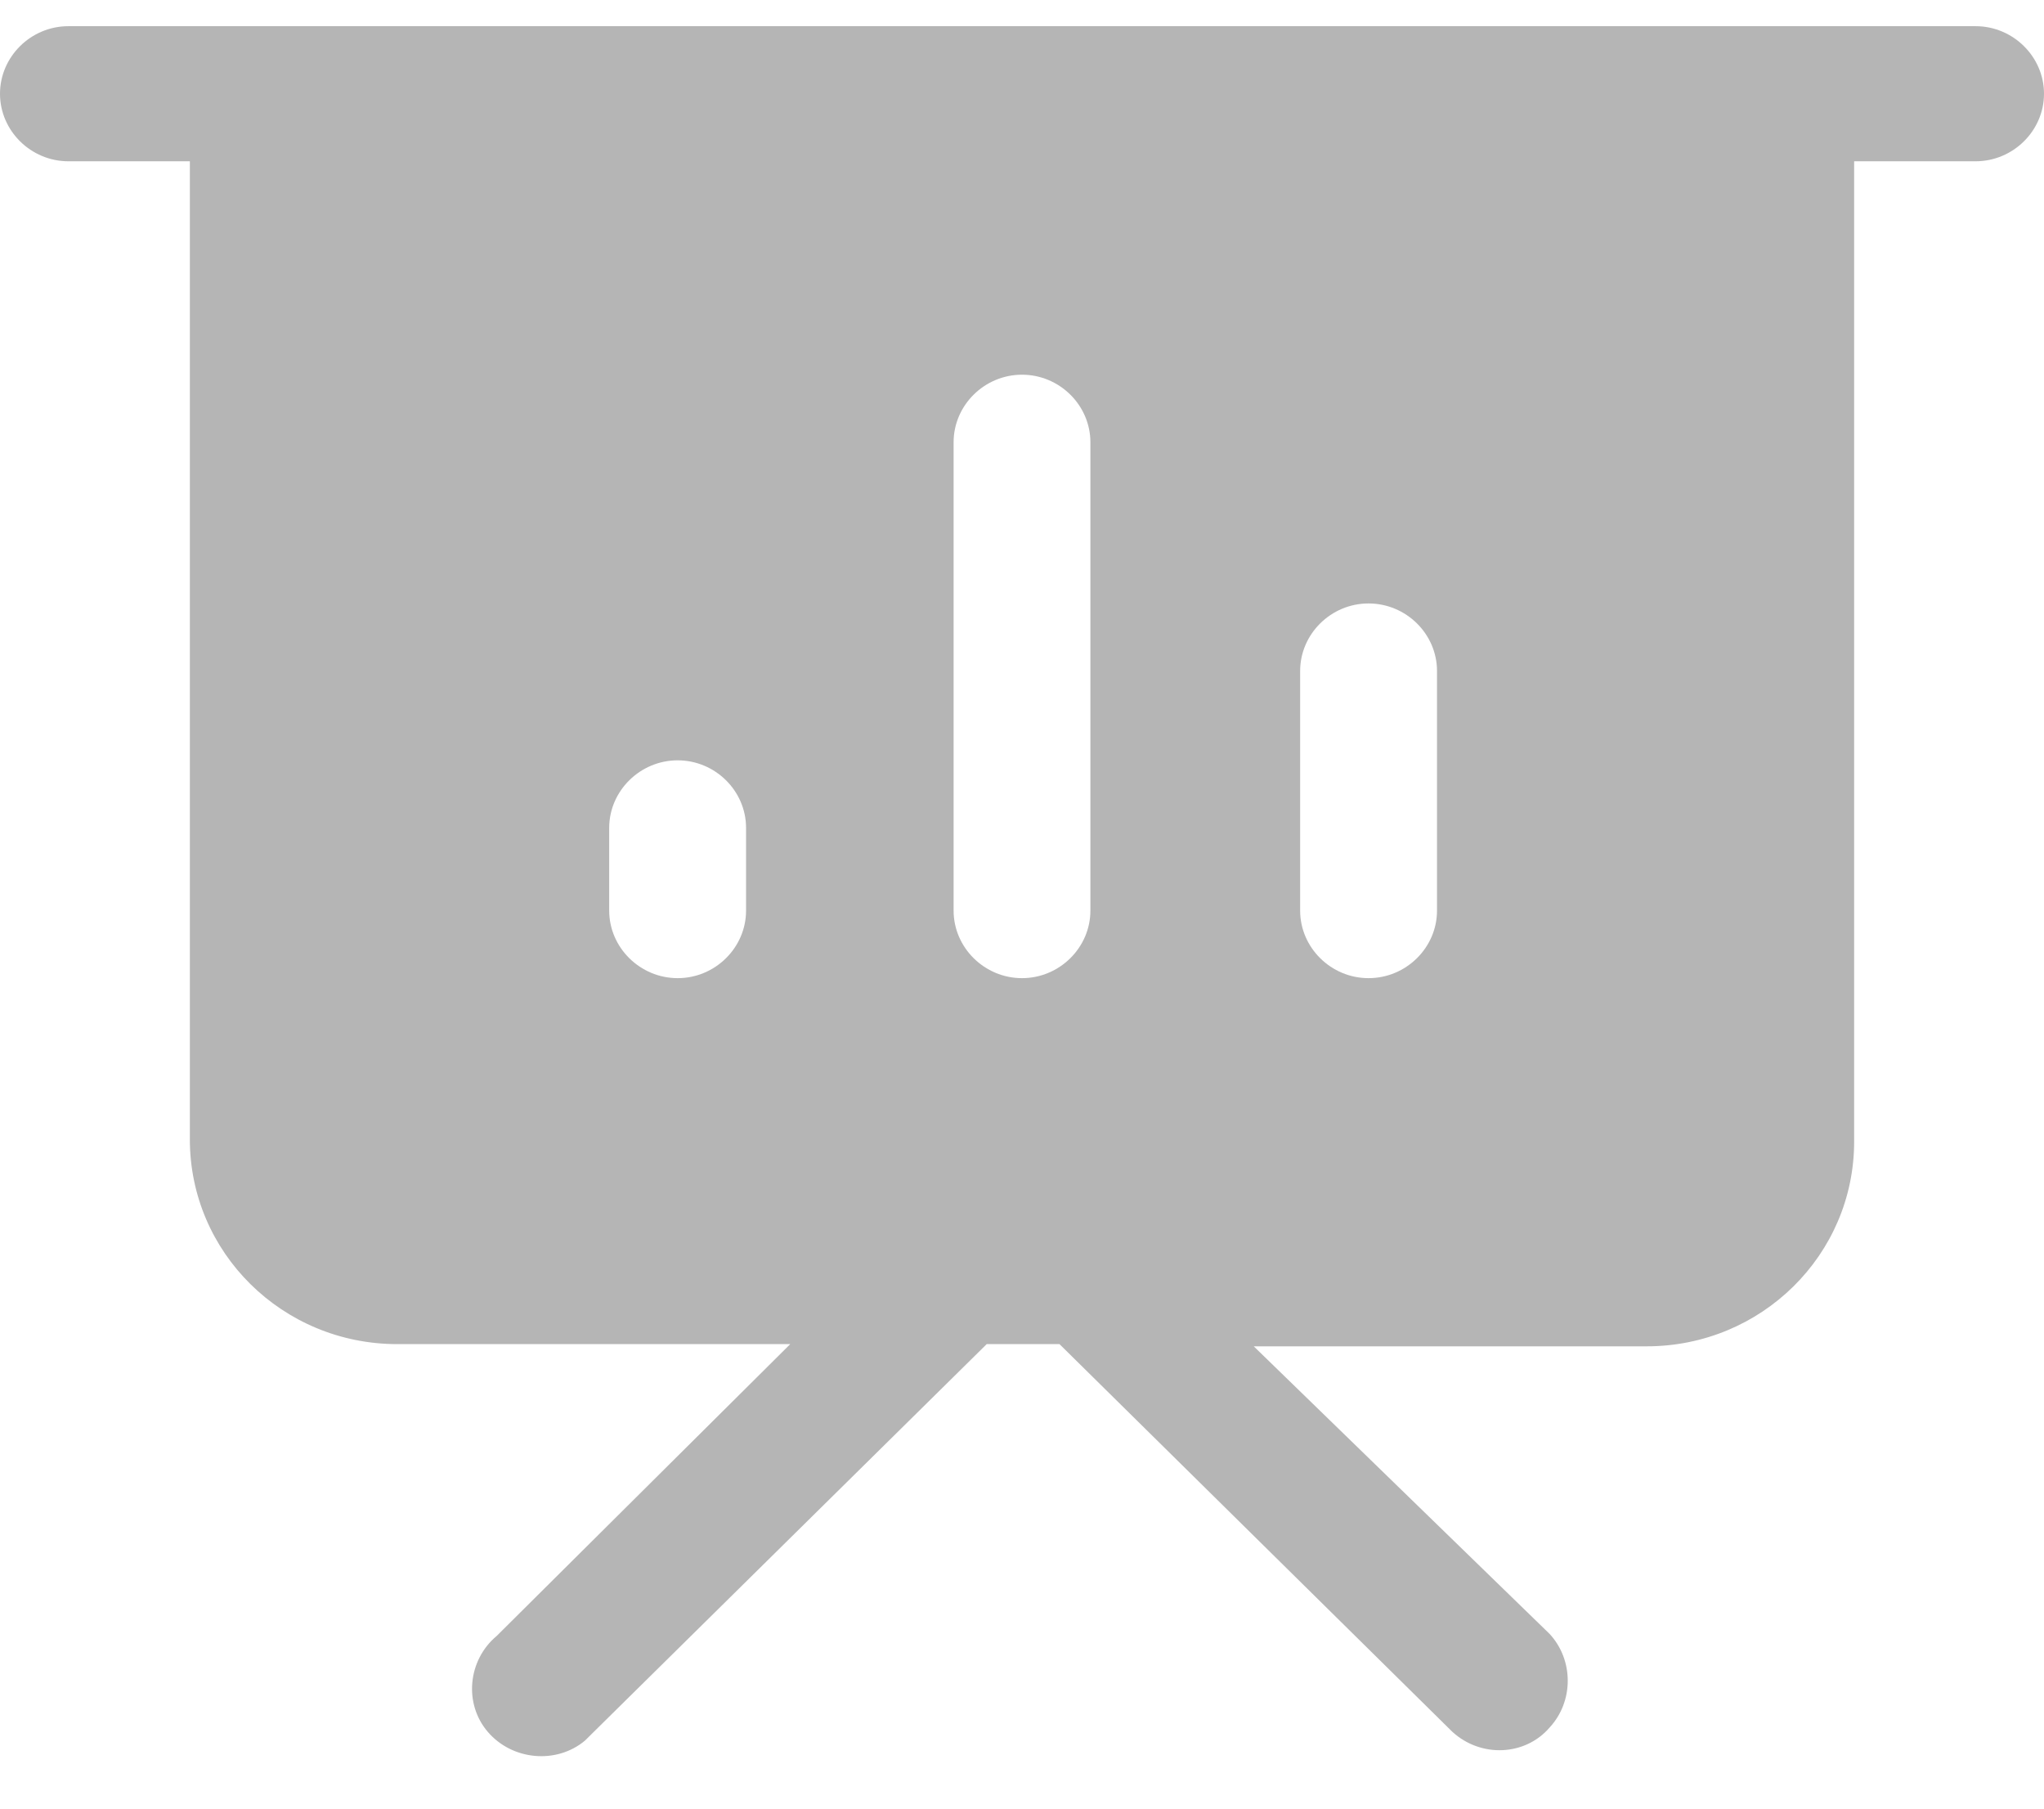 <?xml version="1.0" encoding="UTF-8"?>
<svg width="26px" height="23px" viewBox="0 0 26 23" version="1.1" xmlns="http://www.w3.org/2000/svg" xmlns:xlink="http://www.w3.org/1999/xlink">
    <!-- Generator: Sketch 52.1 (67048) - http://www.bohemiancoding.com/sketch -->
    <title>simu</title>
    <desc>Created with Sketch.</desc>
    <g id="Page-1" stroke="none" stroke-width="1" fill="none" fill-rule="evenodd">
        <g id="Board_Contactar" transform="translate(-44, -673)" fill="#B5B5B5" fill-rule="nonzero">
            <g id="Group-21" transform="translate(16, 337)">
                <g id="Group-12" transform="translate(28, 334.333)">
                    <path d="M25.13,2 L0.87,2 C0.393,2 0,2.388 0,2.859 C0,3.33 0.393,3.718 0.87,3.718 L2.415,3.718 L2.415,16.156 C2.415,17.597 3.594,18.76 5.054,18.76 L10.052,18.76 L6.317,22.472 C5.952,22.777 5.896,23.331 6.205,23.691 C6.514,24.052 7.076,24.107 7.441,23.802 C7.469,23.774 7.525,23.719 7.553,23.691 L12.551,18.76 L13.477,18.76 L18.475,23.691 C18.84,24.024 19.402,23.996 19.711,23.636 C20.019,23.304 20.019,22.777 19.711,22.445 L15.948,18.788 L20.946,18.788 C22.406,18.788 23.585,17.624 23.585,16.184 L23.585,3.718 L25.13,3.718 C25.607,3.718 26,3.33 26,2.859 C26,2.388 25.607,2 25.13,2 Z M9.49,13.247 C9.49,13.718 9.097,14.106 8.62,14.106 C8.143,14.106 7.749,13.718 7.749,13.247 L7.749,12.195 C7.749,11.724 8.143,11.336 8.62,11.336 C9.097,11.336 9.49,11.724 9.49,12.195 L9.49,13.247 Z M13.87,13.247 C13.87,13.718 13.477,14.106 13,14.106 C12.523,14.106 12.13,13.718 12.13,13.247 L12.13,7.291 C12.13,6.82 12.523,6.432 13,6.432 C13.477,6.432 13.87,6.82 13.87,7.291 L13.87,13.247 Z M18.279,13.247 C18.279,13.718 17.886,14.106 17.408,14.106 C16.931,14.106 16.538,13.718 16.538,13.247 L16.538,10.2 C16.538,9.729 16.931,9.341 17.408,9.341 C17.886,9.341 18.279,9.729 18.279,10.2 L18.279,13.247 Z" id="simu"></path>
                </g>
            </g>
        </g>
    </g>
</svg>